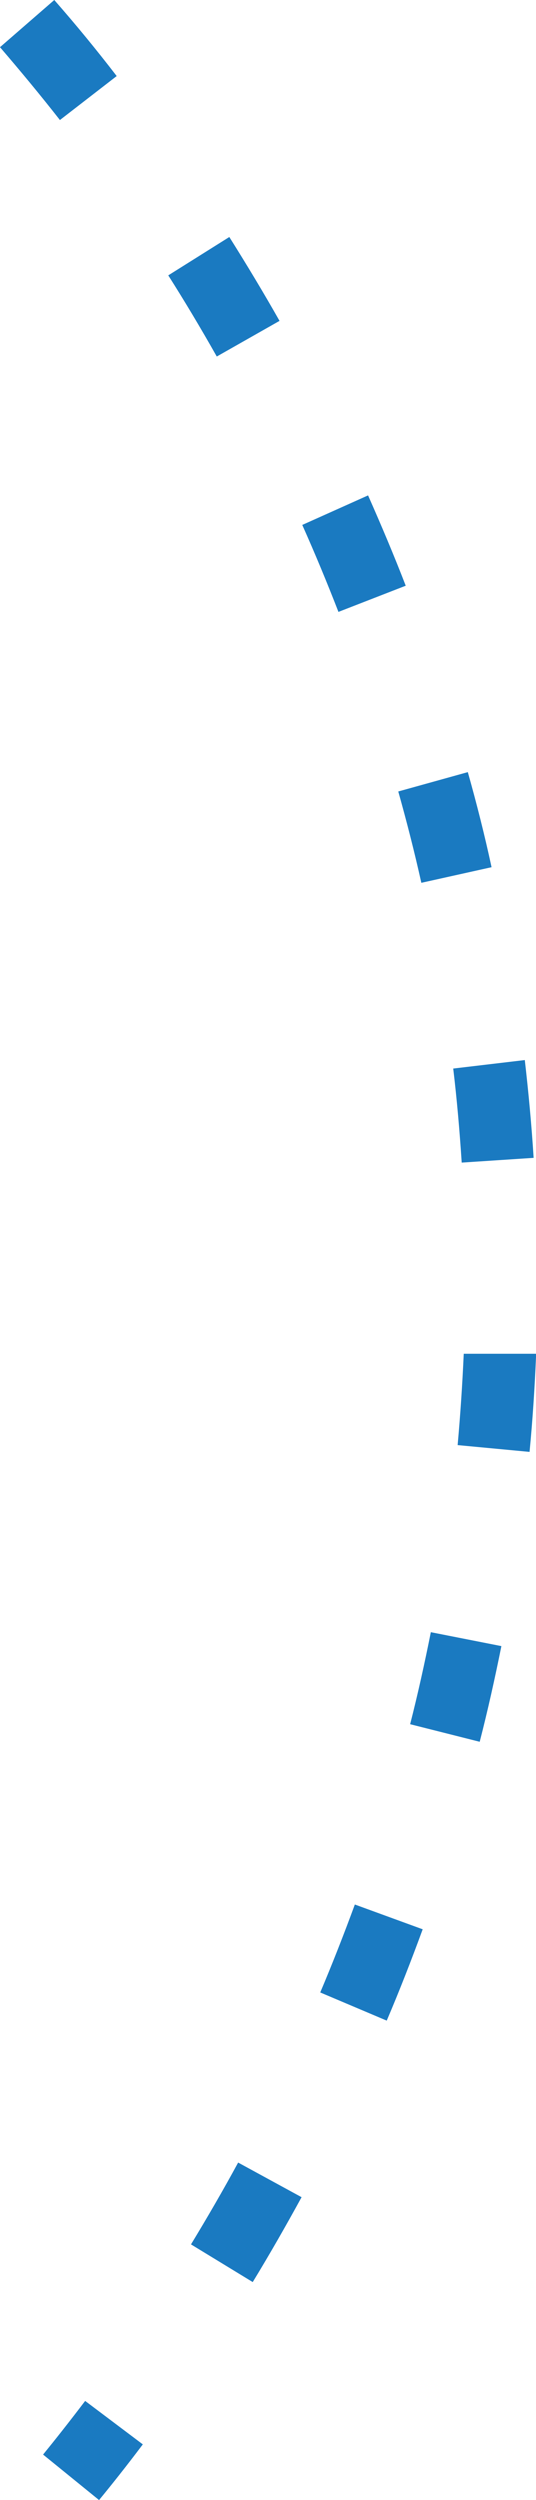 <?xml version="1.0" encoding="UTF-8"?>
<svg xmlns="http://www.w3.org/2000/svg" id="Ebene_1" data-name="Ebene 1" viewBox="0 0 15.8 73.63">
  <defs>
    <style>
      .cls-1 {
        fill: #1a7ac1;
      }
    </style>
  </defs>
  <path class="cls-1" d="M2.92,73.63l-1.65-1.34c.35-.43,.77-.96,1.24-1.58l1.7,1.28c-.49,.65-.92,1.19-1.29,1.64Zm4.53-6.42l-1.82-1.11c.48-.79,.95-1.6,1.39-2.41l1.87,1.02c-.46,.84-.94,1.68-1.44,2.5Zm3.95-7.7l-1.96-.83c.36-.85,.7-1.72,1.02-2.59l2,.73c-.33,.9-.68,1.8-1.06,2.69Zm2.75-8.21l-2.06-.52c.23-.9,.43-1.81,.61-2.71l2.08,.41c-.19,.94-.4,1.89-.64,2.82Zm1.46-8.54l-2.12-.2c.08-.89,.14-1.79,.18-2.69h2.13s0,.1,0,.1c-.04,.92-.1,1.86-.19,2.79Zm-2-8.52c-.06-.92-.14-1.85-.25-2.77l2.11-.25c.11,.96,.2,1.92,.26,2.88l-2.12,.14Zm-1.19-8.24c-.2-.9-.43-1.8-.68-2.69l2.05-.57c.26,.92,.5,1.87,.7,2.8l-2.07,.46Zm-2.44-7.97c-.33-.85-.69-1.72-1.07-2.57l1.94-.87c.39,.88,.77,1.78,1.11,2.66l-1.98,.77Zm-3.59-7.53c-.48-.85-.96-1.65-1.43-2.39l1.8-1.13c.51,.81,1.01,1.64,1.48,2.47l-1.85,1.05ZM1.77,3.54c-.58-.74-1.16-1.44-1.77-2.15L1.6,0c.64,.73,1.24,1.46,1.84,2.24l-1.68,1.3Z"></path>
</svg>
